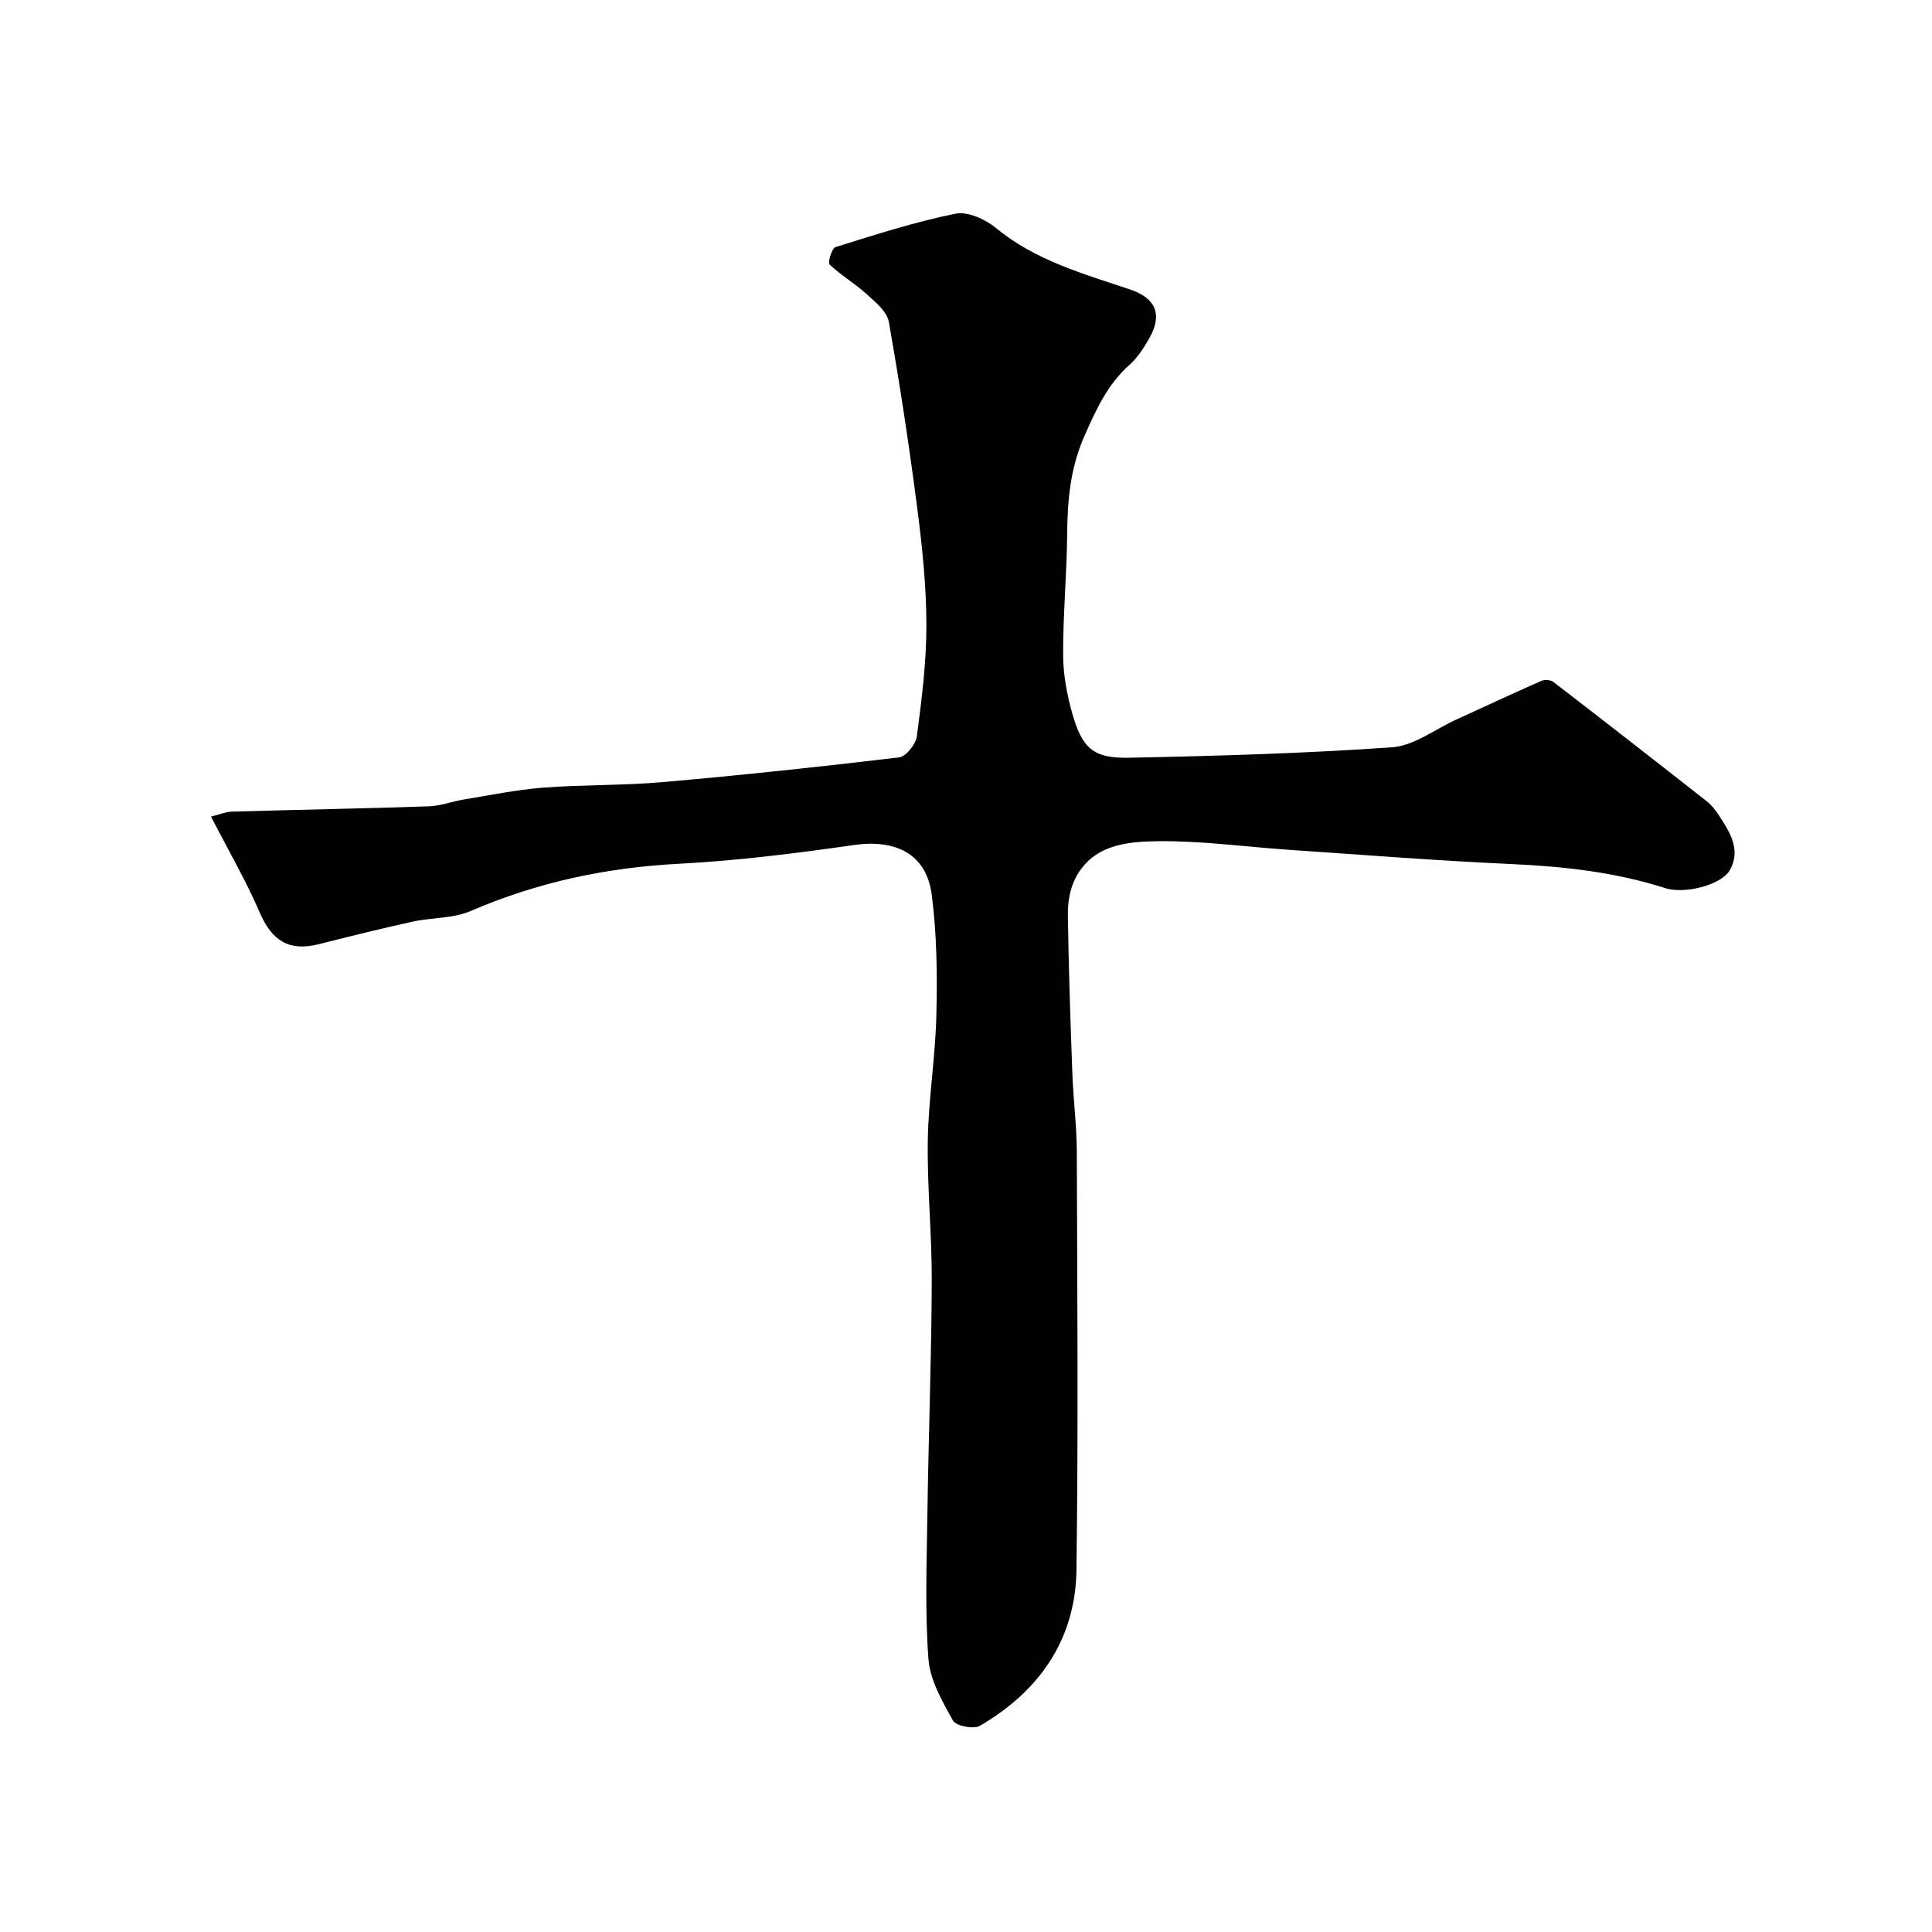 <svg enable-background="new 0 0 400 400" viewBox="0 0 400 400" xmlns="http://www.w3.org/2000/svg"><path d="m43.69 169.07c1.68-.41 3-.99 4.34-1.03 13.6-.4 27.2-.64 40.79-1.1 2.39-.08 4.74-1 7.13-1.4 5.47-.89 10.93-2.03 16.44-2.46 8.24-.64 16.56-.43 24.79-1.15 16.35-1.44 32.67-3.17 48.96-5.12 1.44-.17 3.48-2.73 3.69-4.38 1-7.63 1.98-15.34 1.97-23.02-.01-8.04-.85-16.11-1.88-24.1-1.67-12.93-3.63-25.84-5.9-38.68-.38-2.14-2.79-4.1-4.62-5.76-2.41-2.19-5.29-3.87-7.65-6.11-.41-.39.47-3.36 1.23-3.6 8.2-2.56 16.42-5.21 24.83-6.92 2.53-.51 6.19 1.15 8.39 2.96 8.19 6.77 18.11 9.47 27.81 12.75 5.32 1.8 6.72 5.19 3.94 10.08-1.12 1.97-2.41 4-4.08 5.49-4.54 4.04-6.85 9.11-9.3 14.63-3.04 6.84-3.56 13.51-3.63 20.62-.08 8.27-.86 16.54-.83 24.8.01 4.02.77 8.14 1.86 12.03 2.04 7.28 4.37 9.43 11.66 9.28 18.21-.36 36.43-.89 54.58-2.16 4.53-.32 8.85-3.71 13.25-5.72 5.88-2.68 11.72-5.42 17.63-8.02.69-.31 1.94-.24 2.51.2 10.64 8.18 21.22 16.43 31.77 24.72 1.02.8 1.86 1.9 2.57 2.99 2.24 3.45 4.56 7.09 2.2 11.27-1.73 3.07-9.36 5.01-13.37 3.72-10.38-3.33-21.04-4.5-31.9-4.99-15.31-.69-30.61-1.9-45.9-2.94-9.03-.61-18.05-1.88-27.07-1.79-6.54.07-13.73.68-17.3 7.78-1.1 2.19-1.55 4.94-1.51 7.43.15 10.97.53 21.94.93 32.9.2 5.44.91 10.87.92 16.3.1 28.83.32 57.67-.07 86.49-.2 14.39-7.7 25.08-19.99 32.25-1.3.76-4.96.03-5.58-1.08-2.22-4.01-4.76-8.4-5.08-12.8-.74-9.98-.35-20.05-.21-30.09.23-15.97.83-31.93.9-47.9.05-9.77-.97-19.54-.82-29.3.14-8.71 1.59-17.4 1.78-26.11.19-8.27.1-16.64-.97-24.82-1.09-8.38-7.42-11.5-16.09-10.26-12 1.72-24.08 3.25-36.18 3.88-15.06.78-29.38 3.82-43.22 9.8-3.62 1.56-7.99 1.31-11.95 2.18-6.51 1.43-12.99 3.04-19.45 4.67-6.15 1.55-9.68-.68-12.19-6.46-2.85-6.61-6.51-12.91-10.13-19.95z" fill="#010103"/></svg>